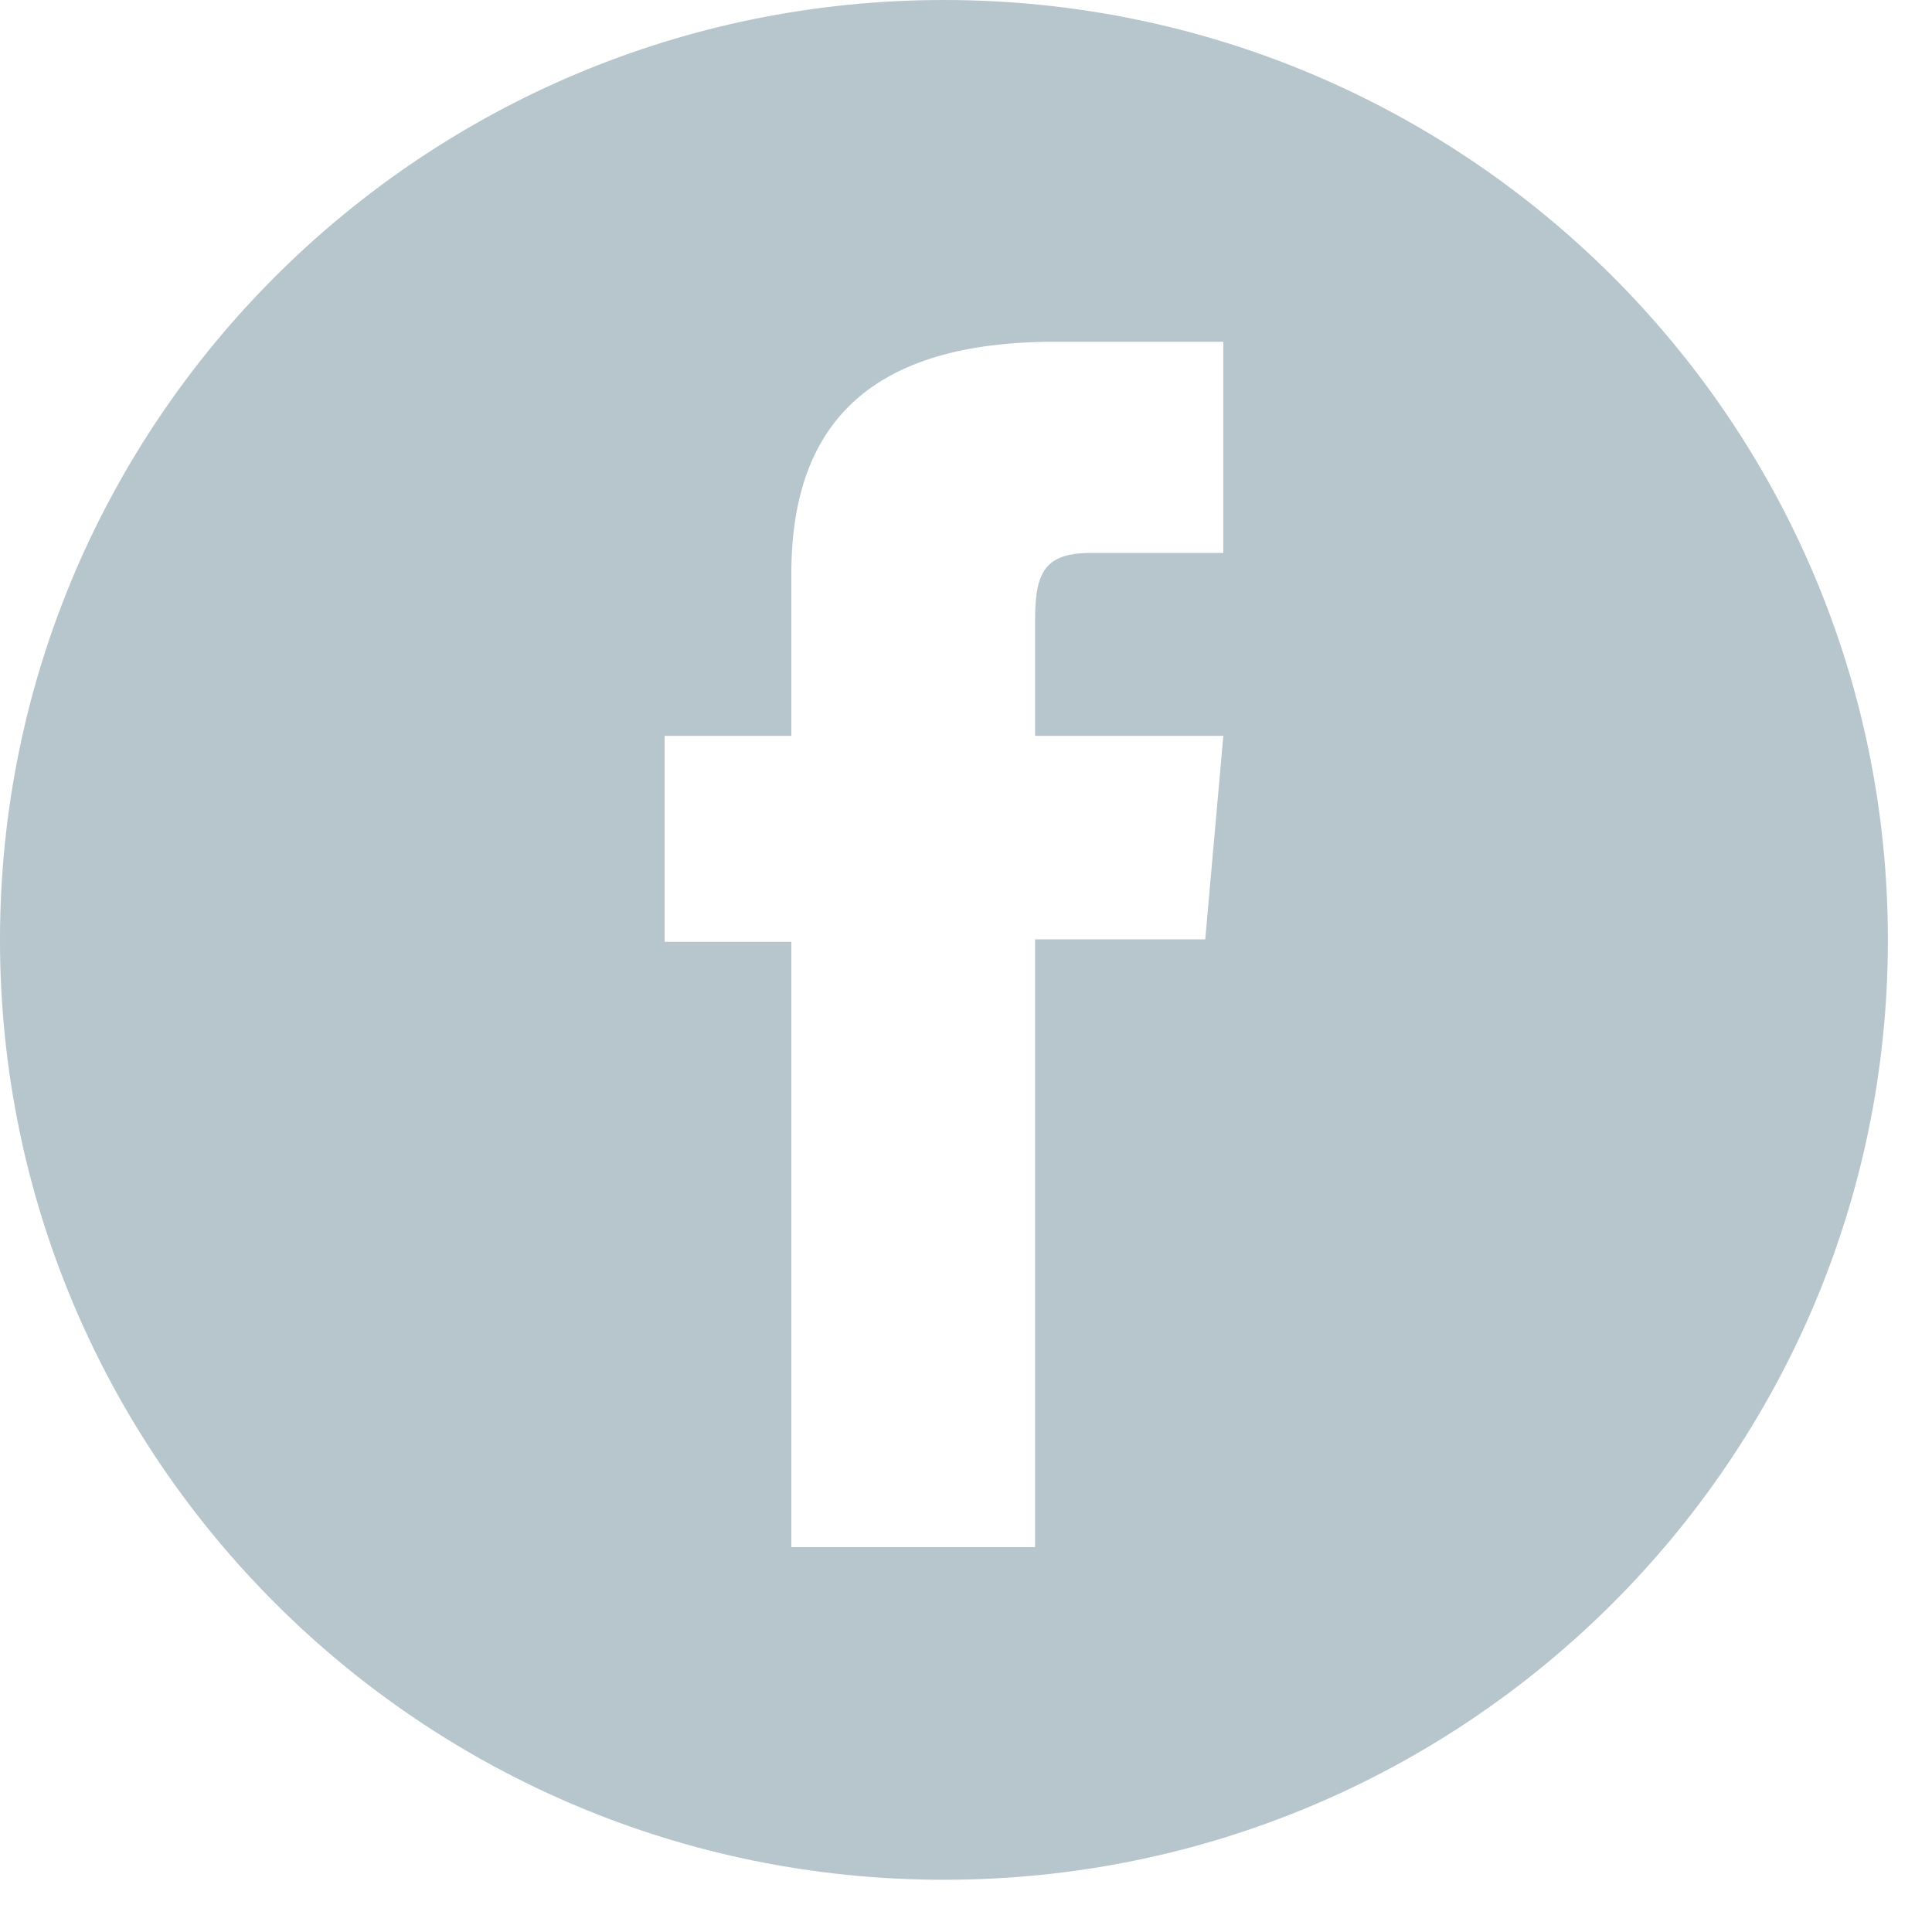 <?xml version="1.0" encoding="UTF-8"?>
<svg width="30px" height="30px" viewBox="0 0 30 30" version="1.1" xmlns="http://www.w3.org/2000/svg" xmlns:xlink="http://www.w3.org/1999/xlink">
    <!-- Generator: Sketch 44.1 (41455) - http://www.bohemiancoding.com/sketch -->
    <title>Fill 5</title>
    <desc>Created with Sketch.</desc>
    <defs></defs>
    <g id="Page-1" stroke="none" stroke-width="1" fill="none" fill-rule="evenodd">
        <path d="M18.996,8.586 L16.948,8.586 C16.224,8.586 16.073,8.881 16.073,9.626 L16.073,11.426 L18.996,11.426 L18.715,14.586 L16.073,14.586 L16.073,24.024 L12.288,24.024 L12.288,14.625 L10.32,14.625 L10.32,11.426 L12.288,11.426 L12.288,8.906 C12.288,6.542 13.558,5.307 16.375,5.307 L18.996,5.307 L18.996,8.586 Z M14.658,0 C6.562,0 0,6.534 0,14.595 C0,22.655 6.562,29.189 14.658,29.189 C22.753,29.189 29.315,22.655 29.315,14.595 C29.315,6.534 22.753,0 14.658,0 L14.658,0 Z" id="Fill-5" fill="#B7C5CD"></path>
    </g>
</svg>